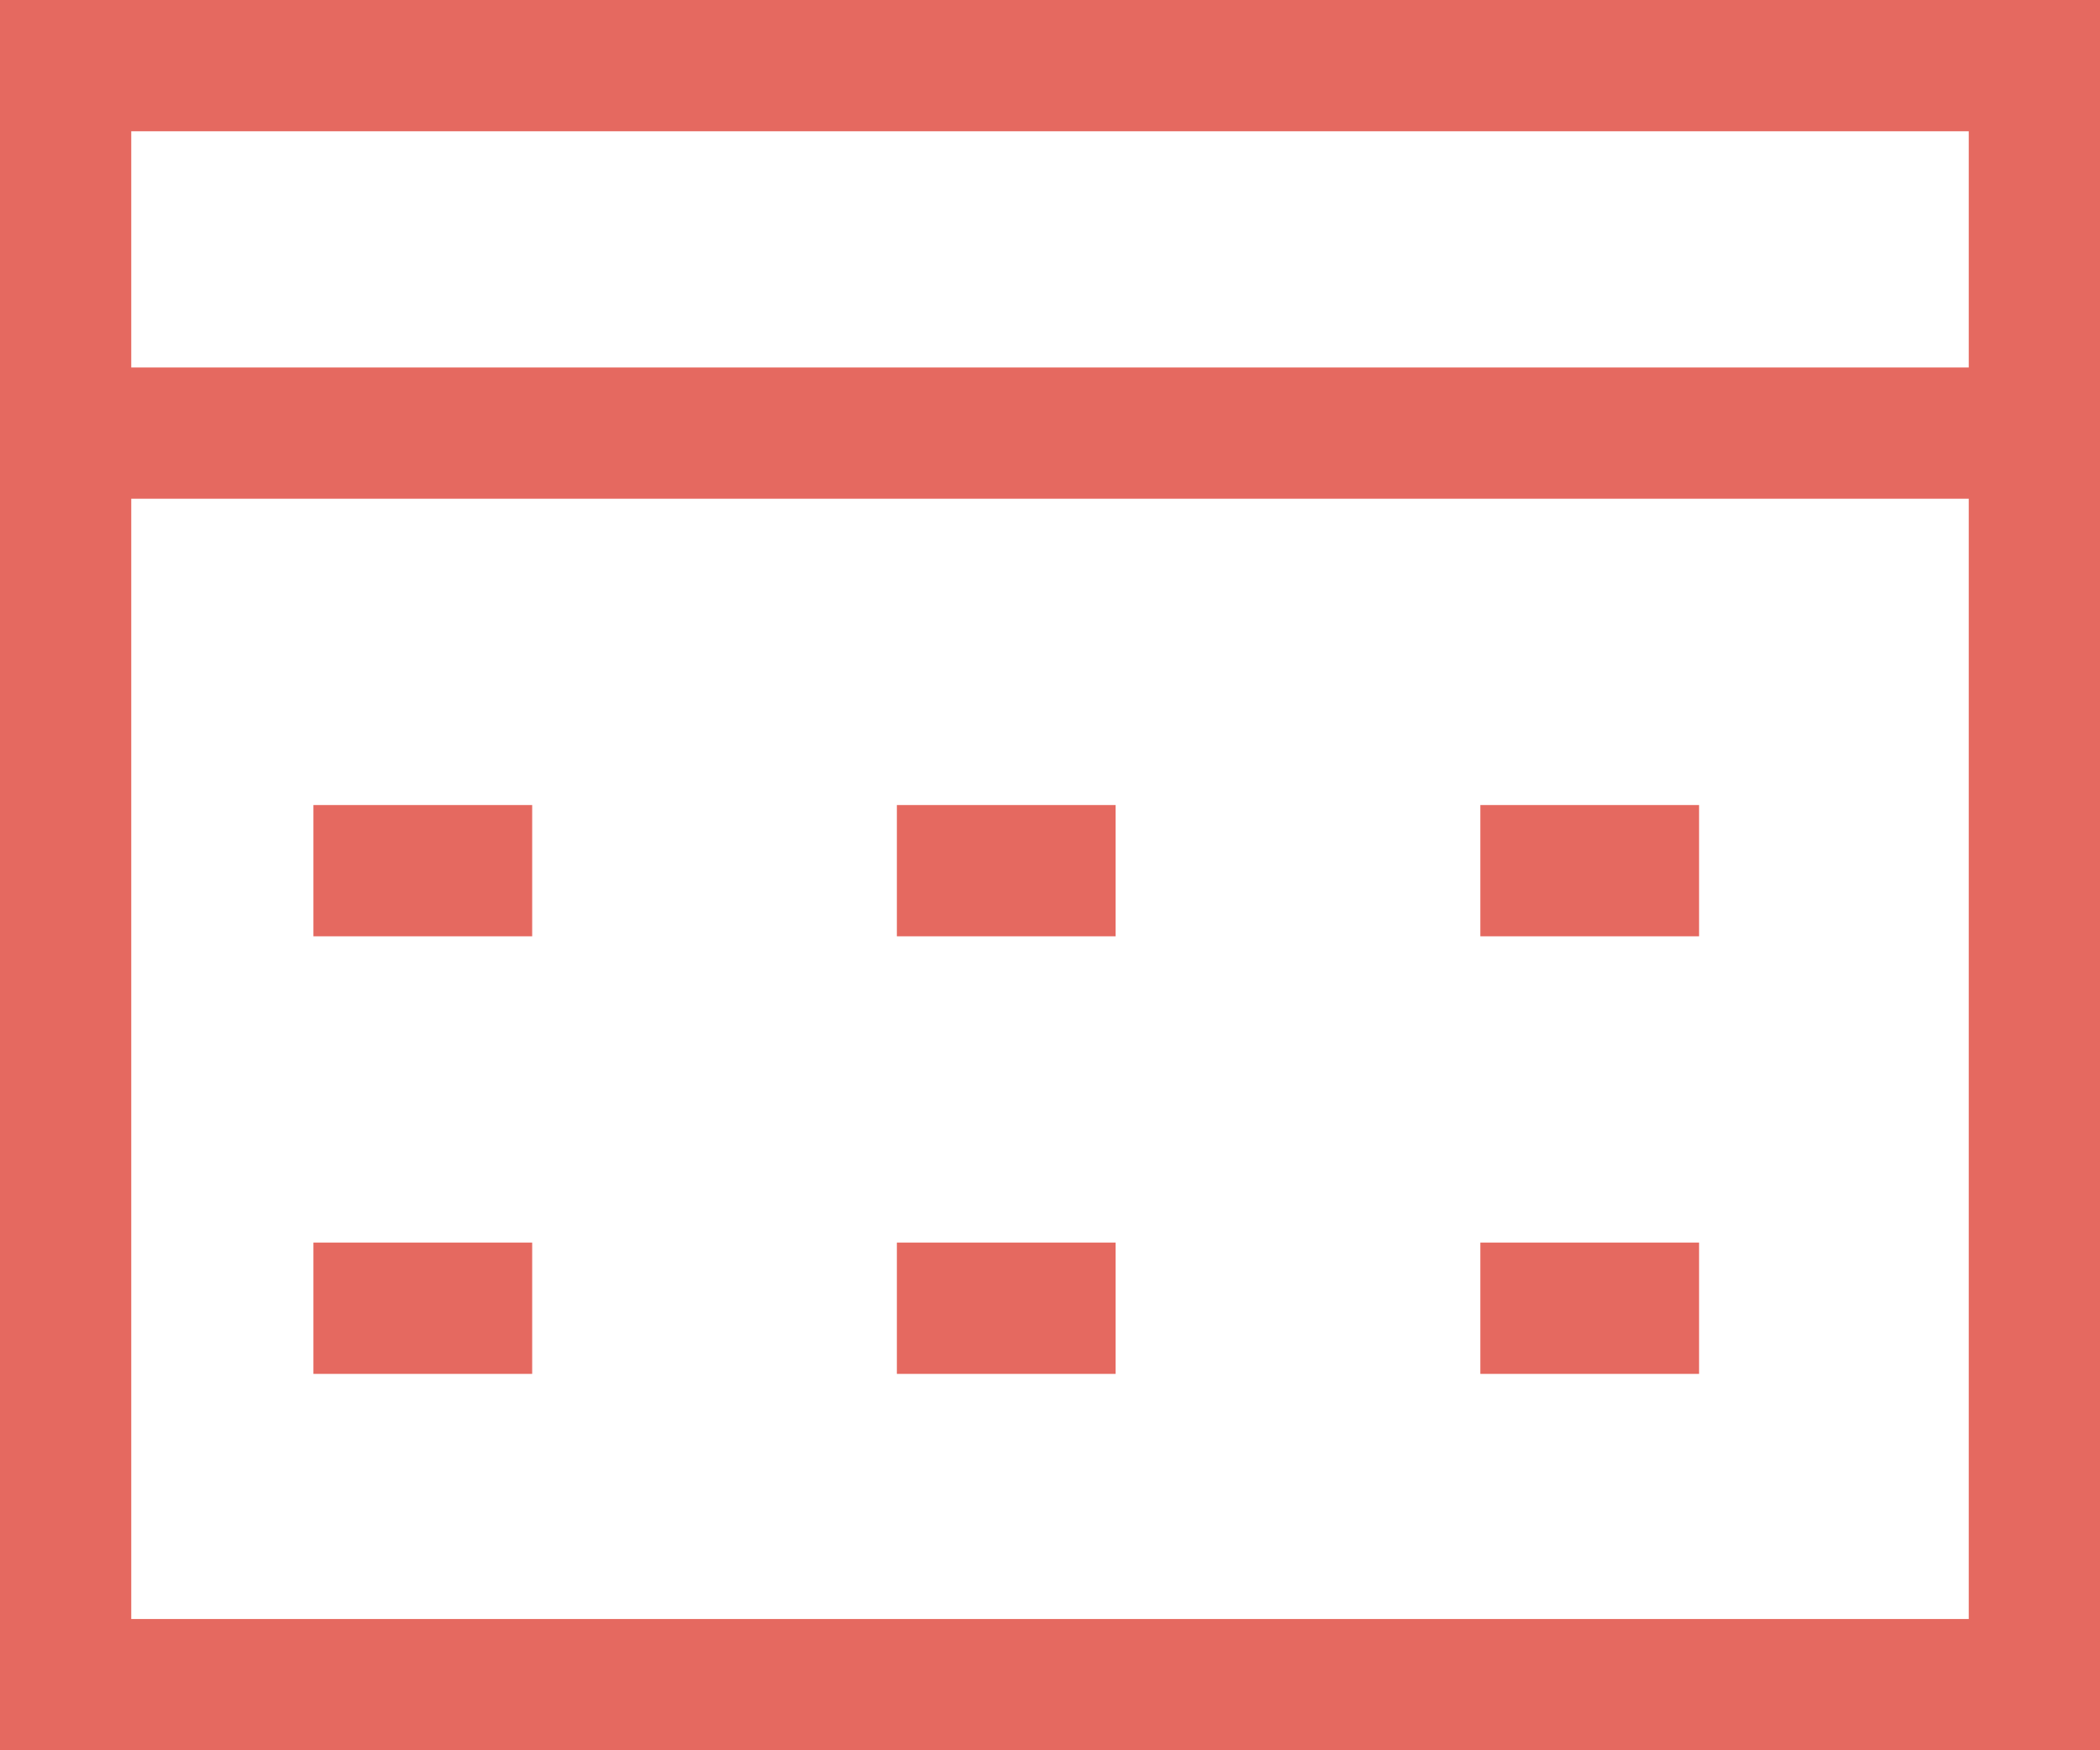 <svg width="24" height="20" viewBox="0 0 24 20" fill="none" xmlns="http://www.w3.org/2000/svg">
<g opacity="0.7">
<path d="M0.5 19.5V0.5H23.5V19.5H0.5Z" stroke="#DA291C"/>
<path d="M23.25 0.75H0.75V19.25H23.25V0.75Z" stroke="#DA291C" stroke-width="1.5"/>
<path d="M0.25 4.949H22.75" stroke="#DA291C" stroke-width="1.5"/>
<path d="M3.582 9.949H6.082" stroke="#DA291C" stroke-width="1.5"/>
<path d="M10.25 9.949H12.75" stroke="#DA291C" stroke-width="1.5"/>
<path d="M16.918 9.949H19.418" stroke="#DA291C" stroke-width="1.5"/>
<path d="M3.582 14.949H6.082" stroke="#DA291C" stroke-width="1.5"/>
<path d="M10.25 14.949H12.75" stroke="#DA291C" stroke-width="1.5"/>
<path d="M16.918 14.949H19.418" stroke="#DA291C" stroke-width="1.5"/>
</g>
</svg>
